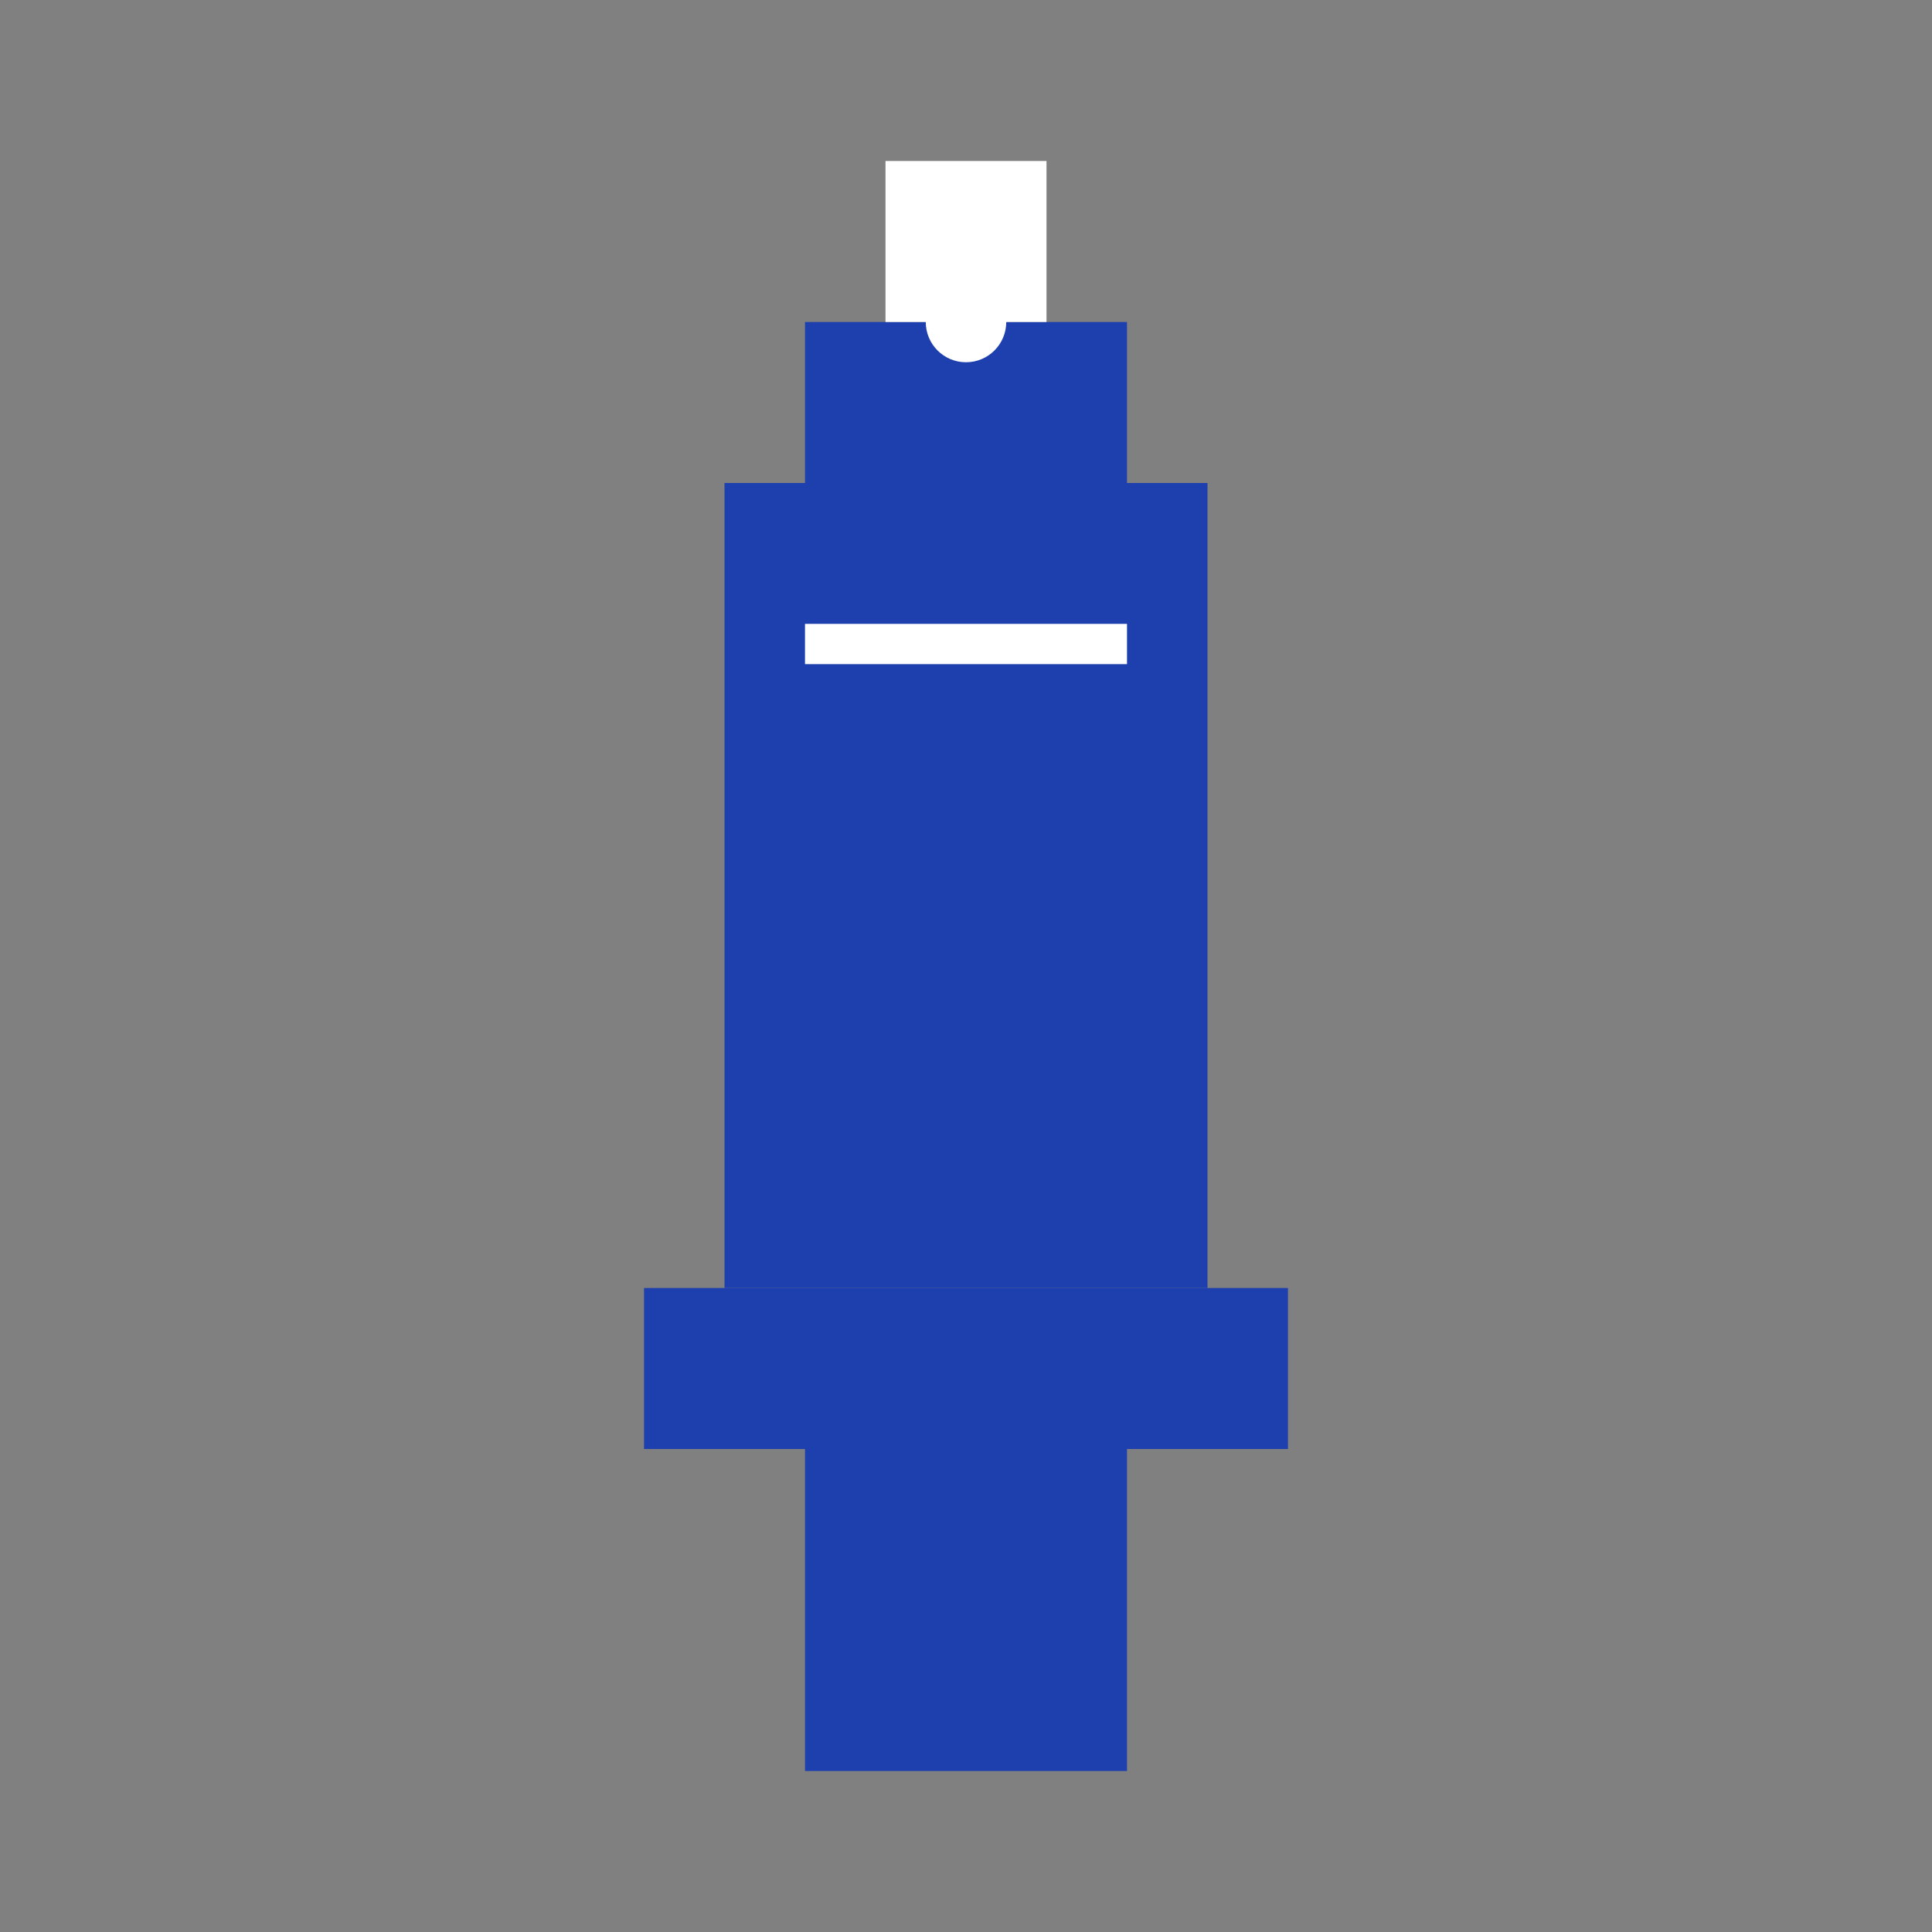 <svg width="48" height="48" viewBox="0 0 48 48" fill="none" xmlns="http://www.w3.org/2000/svg">
  <rect x="0" y="0" width="48" height="48" fill="#808080" stroke="none"/>
  <!-- Perfume bottle -->
  <path d="M20 8h8v4h-8V8z" fill="#1e40af"/>
  <path d="M18 12h12v20H18V12z" fill="#1e40af"/>
  <path d="M16 32h16v4H16v-4z" fill="#1e40af"/>
  <path d="M20 36h8v8h-8v-8z" fill="#1e40af"/>
  <!-- Cap -->
  <rect x="22" y="4" width="4" height="4" fill="#ffffff"/>
  <!-- Spray nozzle -->
  <circle cx="24" cy="8" r="1" fill="#ffffff"/>
  <!-- Decorative line -->
  <line x1="20" y1="16" x2="28" y2="16" stroke="#ffffff" stroke-width="1"/>
</svg> 